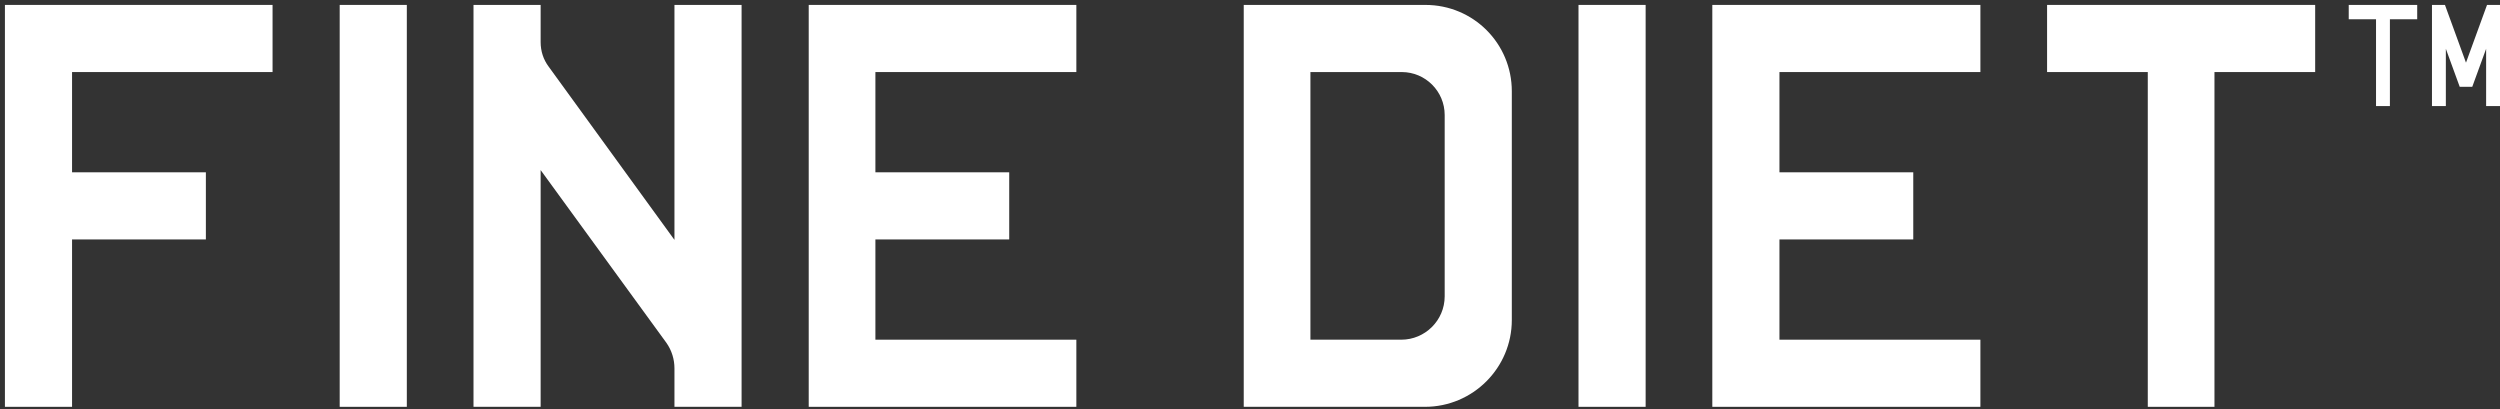 <?xml version="1.0" encoding="UTF-8"?>
<svg id="Layer_1" xmlns="http://www.w3.org/2000/svg" version="1.1" viewBox="0 0 558.6 91.4">
  <rect x="0" y="0" width="558.6" height="91.4" fill="#333333" stroke="none"/>
  <!-- Generator: Adobe Illustrator 29.3.1, SVG Export Plug-In . SVG Version: 2.1.0 Build 151)  -->
  <defs>
    <style>
      .st0 {
        fill: #fff;
      }
    </style>
  </defs>
  <polygon class="st0" points="16.1 16.1 16.1 38.5 46 38.5 46 53.5 16.1 53.5 16.1 90.9 1.1 90.9 1.1 1.1 60.9 1.1 60.9 16.1 16.1 16.1"/>
  <polygon class="st0" points="195.6 38.5 225.5 38.5 225.5 53.5 195.6 53.5 195.6 75.9 240.5 75.9 240.5 90.9 180.7 90.9 180.7 1.1 240.5 1.1 240.5 16.1 195.6 16.1 195.6 38.5"/>
  <path class="st0" d="M277.9,1.1v89.8h40.5c10.7,0,19.4-8.7,19.4-19.4V20.4c0-10.7-8.6-19.3-19.3-19.3,0,0-40.6,0-40.6,0ZM313,75.9h-20.2V16.1h20.4c5.3,0,9.6,4.3,9.6,9.6v40.5c0,5.4-4.4,9.7-9.7,9.7h0Z"/>
  <polygon class="st0" points="397.6 38.5 427.5 38.5 427.5 53.5 397.6 53.5 397.6 75.9 442.5 75.9 442.5 90.9 382.6 90.9 382.6 1.1 442.5 1.1 442.5 16.1 397.6 16.1 397.6 38.5"/>
  <polygon class="st0" points="517.3 1.1 517.3 16.1 494.8 16.1 494.8 90.9 479.9 90.9 479.9 16.1 457.4 16.1 457.4 1.1 517.3 1.1"/>
  <path class="st0" d="M165.7,1.1v89.8h-15v-8.6c0-2-.6-4-1.8-5.7l-28.1-38.6v52.9h-15V1.1h15v8.3c0,2,.6,3.9,1.8,5.5l28.1,38.7V1.1h15Z"/>
  <rect class="st0" x="75.9" y="1.1" width="15" height="89.8"/>
  <rect class="st0" x="352.7" y="1.1" width="15" height="89.8"/>
  <g>
    <path class="st0" d="M540.1,4.3h-6.1v19.4h-3.1V4.3h-6.1V1.1h15.3v3.1Z"/>
    <path class="st0" d="M552.4,19.4h-2.8l-3.1-8.5v12.8h-3.1V1.1h2.9l4.7,12.9,4.7-12.9h2.9v22.6h-3.1v-12.8l-3.1,8.5Z"/>
  </g>
</svg>